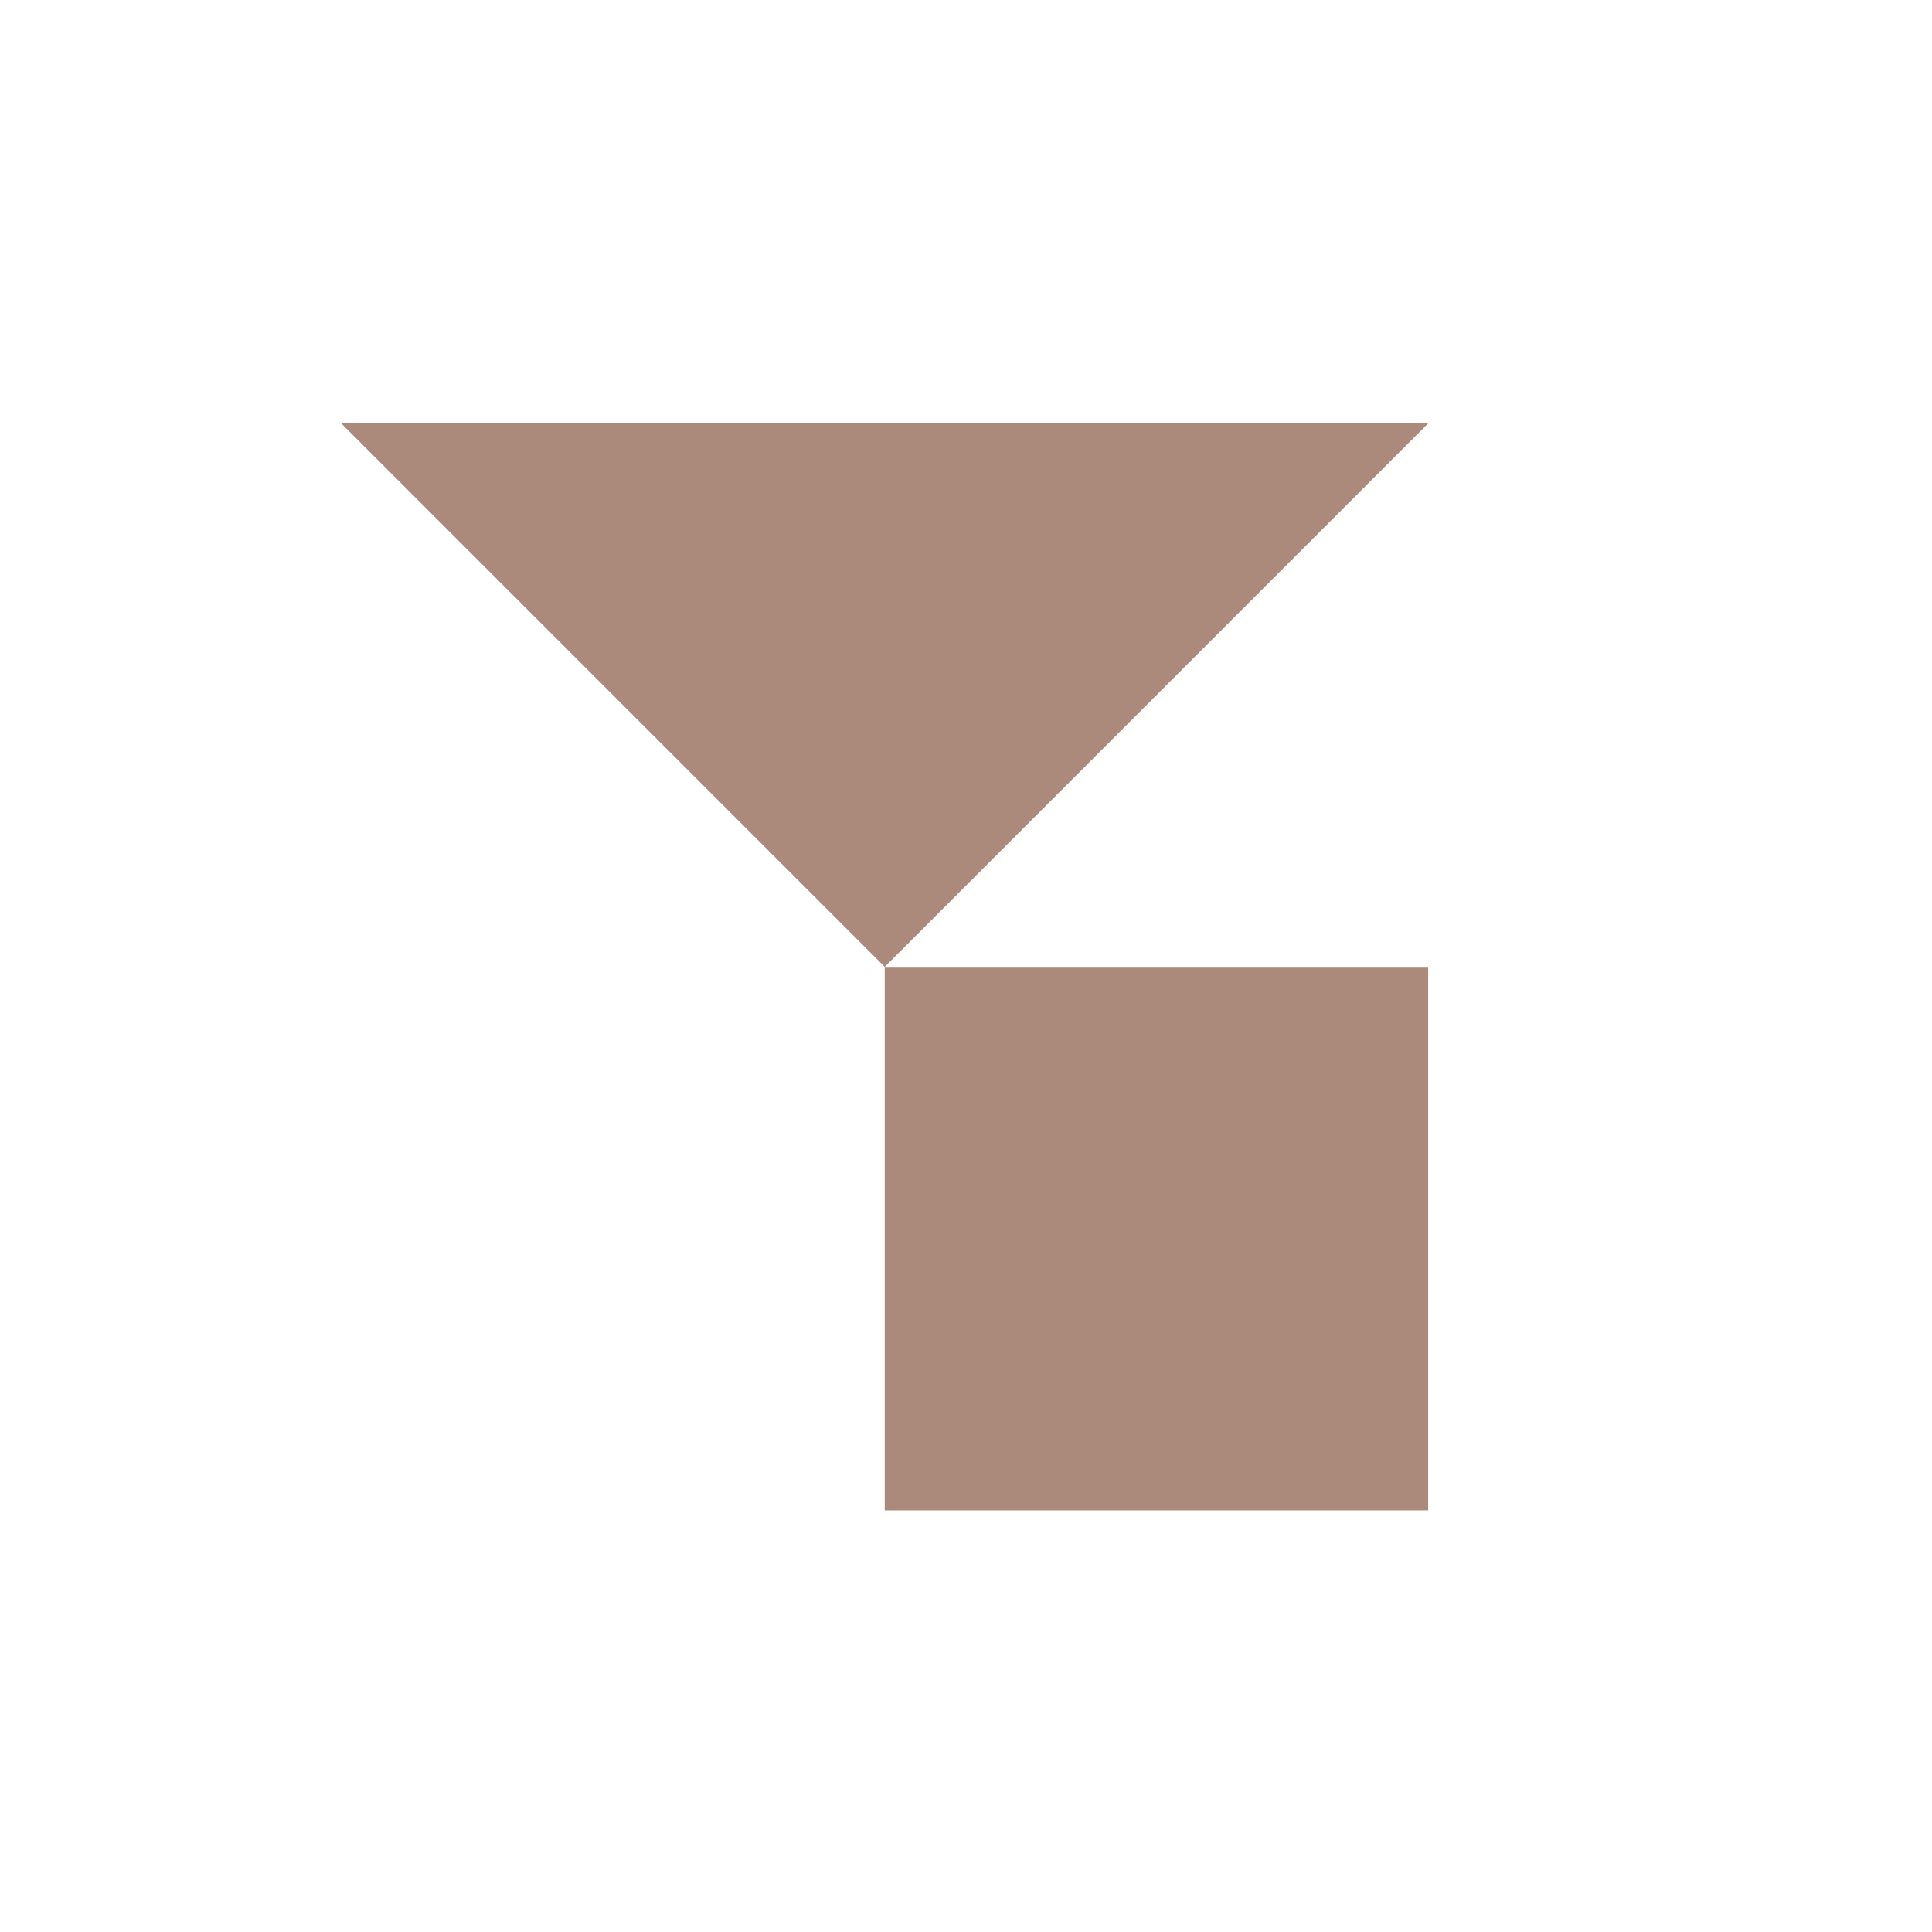 <svg version="1.1" id="Layer_1" xmlns="http://www.w3.org/2000/svg" x="0" y="0" viewBox="0 0 500 500" xml:space="preserve"><style/><path fill="#ab8a7b" d="M369.61 109.59L228.96 250.24h140.65v140.65H228.96V250.24L88.31 109.59z"/></svg>
